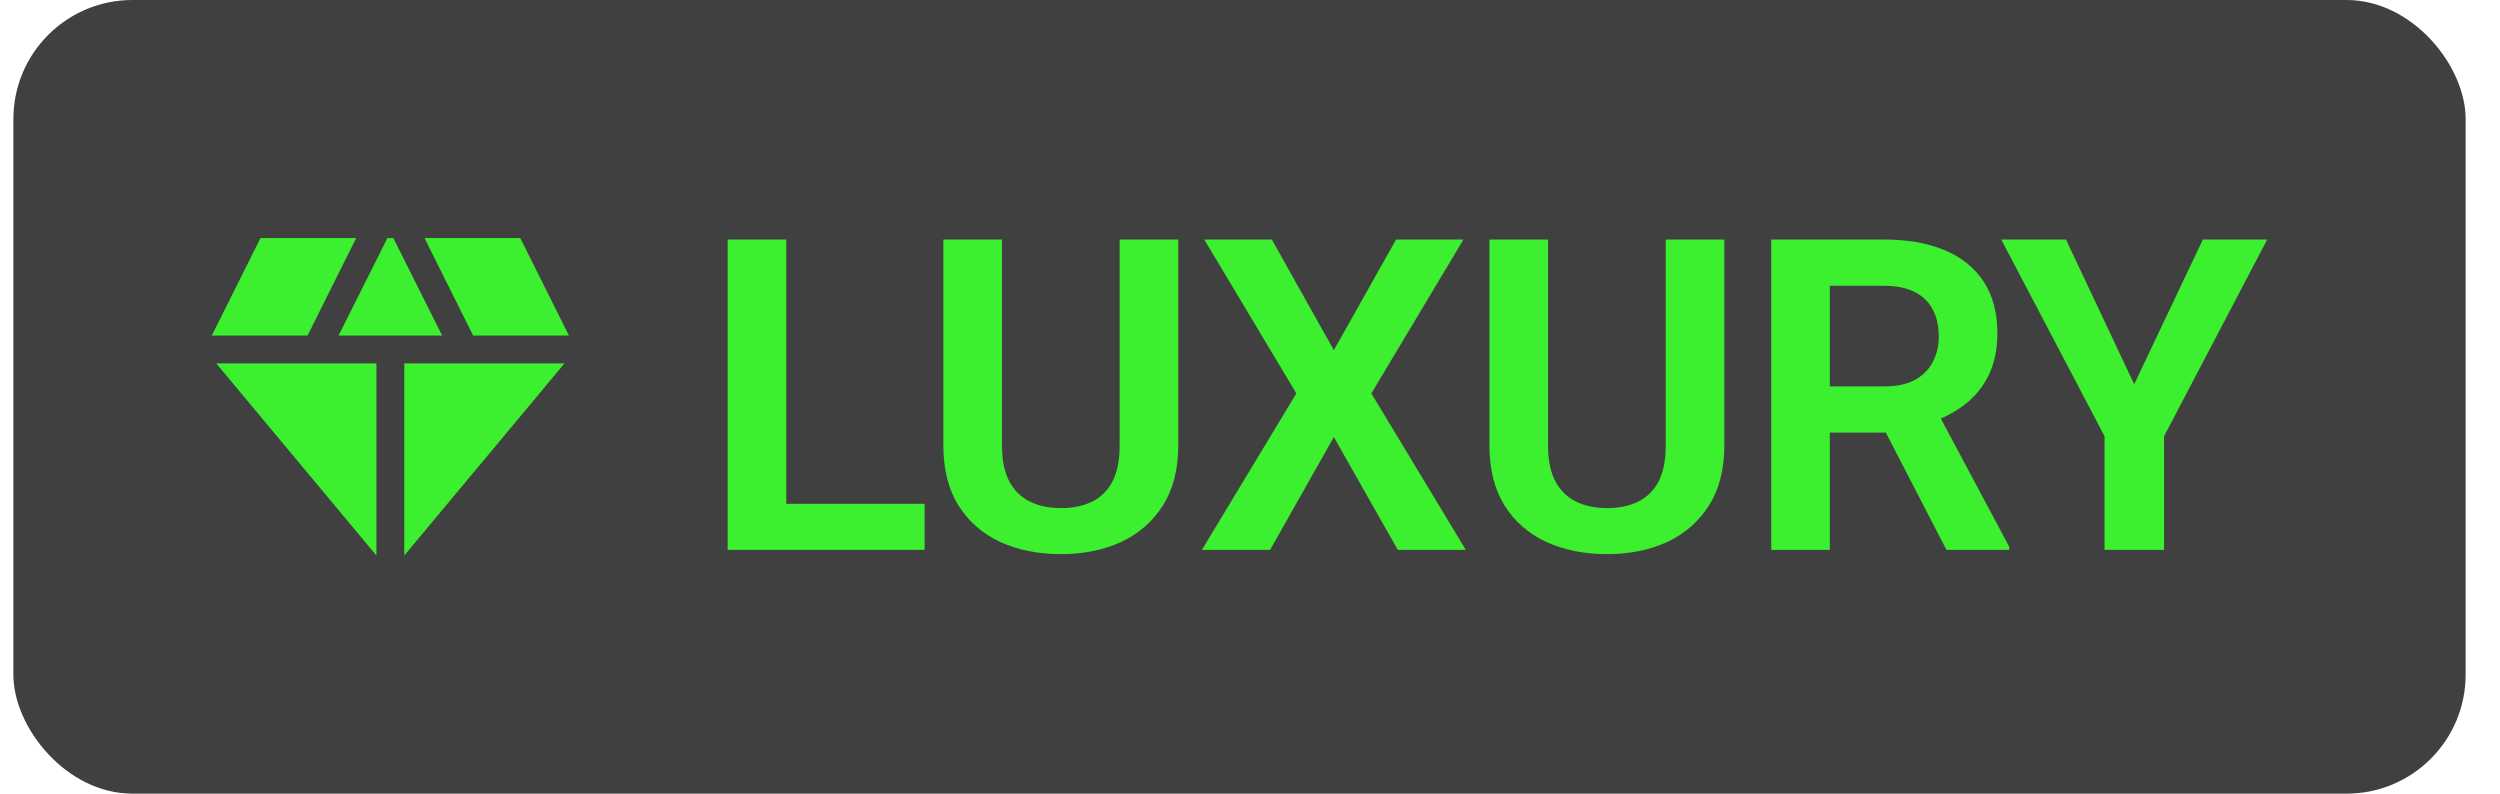<svg width="63" height="20" viewBox="0 0 63 20" fill="none" xmlns="http://www.w3.org/2000/svg">
<rect x="0.337" width="61.797" height="20" rx="3" fill="black" fill-opacity="0.75"/>
<path d="M9.912 6H9.762L8.532 8.456H11.142L9.912 6ZM11.923 8.456H14.337L13.112 6H10.698L11.923 8.456ZM14.225 9.158H10.188V13.999L14.225 9.158ZM9.486 13.999V9.158H5.449L9.486 13.999ZM7.751 8.456L8.976 6H6.563L5.337 8.456H7.751Z" fill="#3CEF2F"/>
<path d="M23.3 12.696V13.856H19.368V12.696H23.3ZM19.814 6.036V13.856H18.337V6.036H19.814Z" fill="#3CEF2F"/>
<path d="M28.215 6.036H29.692V11.23C29.692 11.828 29.563 12.331 29.305 12.739C29.047 13.144 28.696 13.45 28.252 13.658C27.808 13.862 27.303 13.964 26.738 13.964C26.165 13.964 25.655 13.862 25.207 13.658C24.759 13.45 24.409 13.144 24.154 12.739C23.9 12.331 23.773 11.828 23.773 11.23V6.036H25.25V11.23C25.25 11.595 25.311 11.894 25.433 12.127C25.554 12.356 25.726 12.526 25.948 12.637C26.17 12.748 26.433 12.804 26.738 12.804C27.046 12.804 27.309 12.748 27.527 12.637C27.749 12.526 27.919 12.356 28.038 12.127C28.156 11.894 28.215 11.595 28.215 11.23V6.036Z" fill="#3CEF2F"/>
<path d="M32.05 6.036L33.613 8.824L35.181 6.036H36.879L34.558 9.914L36.938 13.856H35.224L33.613 11.015L32.007 13.856H30.288L32.668 9.914L30.347 6.036H32.05Z" fill="#3CEF2F"/>
<path d="M41.976 6.036H43.453V11.23C43.453 11.828 43.324 12.331 43.066 12.739C42.809 13.144 42.458 13.45 42.014 13.658C41.57 13.862 41.065 13.964 40.499 13.964C39.926 13.964 39.416 13.862 38.968 13.658C38.521 13.45 38.17 13.144 37.915 12.739C37.661 12.331 37.534 11.828 37.534 11.23V6.036H39.011V11.23C39.011 11.595 39.072 11.894 39.194 12.127C39.316 12.356 39.487 12.526 39.709 12.637C39.931 12.748 40.195 12.804 40.499 12.804C40.807 12.804 41.07 12.748 41.288 12.637C41.511 12.526 41.681 12.356 41.799 12.127C41.917 11.894 41.976 11.595 41.976 11.23V6.036Z" fill="#3CEF2F"/>
<path d="M44.635 6.036H47.476C48.071 6.036 48.581 6.126 49.007 6.305C49.433 6.484 49.761 6.749 49.99 7.1C50.219 7.451 50.334 7.882 50.334 8.394C50.334 8.799 50.262 9.15 50.119 9.447C49.976 9.744 49.773 9.993 49.512 10.193C49.254 10.394 48.95 10.551 48.599 10.666L48.137 10.902H45.629L45.618 9.737H47.492C47.797 9.737 48.049 9.683 48.25 9.576C48.45 9.468 48.601 9.32 48.701 9.13C48.805 8.94 48.857 8.723 48.857 8.48C48.857 8.219 48.806 7.993 48.706 7.803C48.606 7.61 48.454 7.461 48.25 7.357C48.045 7.254 47.788 7.202 47.476 7.202H46.112V13.856H44.635V6.036ZM49.05 13.856L47.24 10.354L48.803 10.349L50.634 13.781V13.856H49.05Z" fill="#3CEF2F"/>
<path d="M52.063 6.036L53.782 9.683L55.512 6.036H57.134L54.534 10.994V13.856H53.035V10.994L50.431 6.036H52.063Z" fill="#3CEF2F"/>
</svg>
